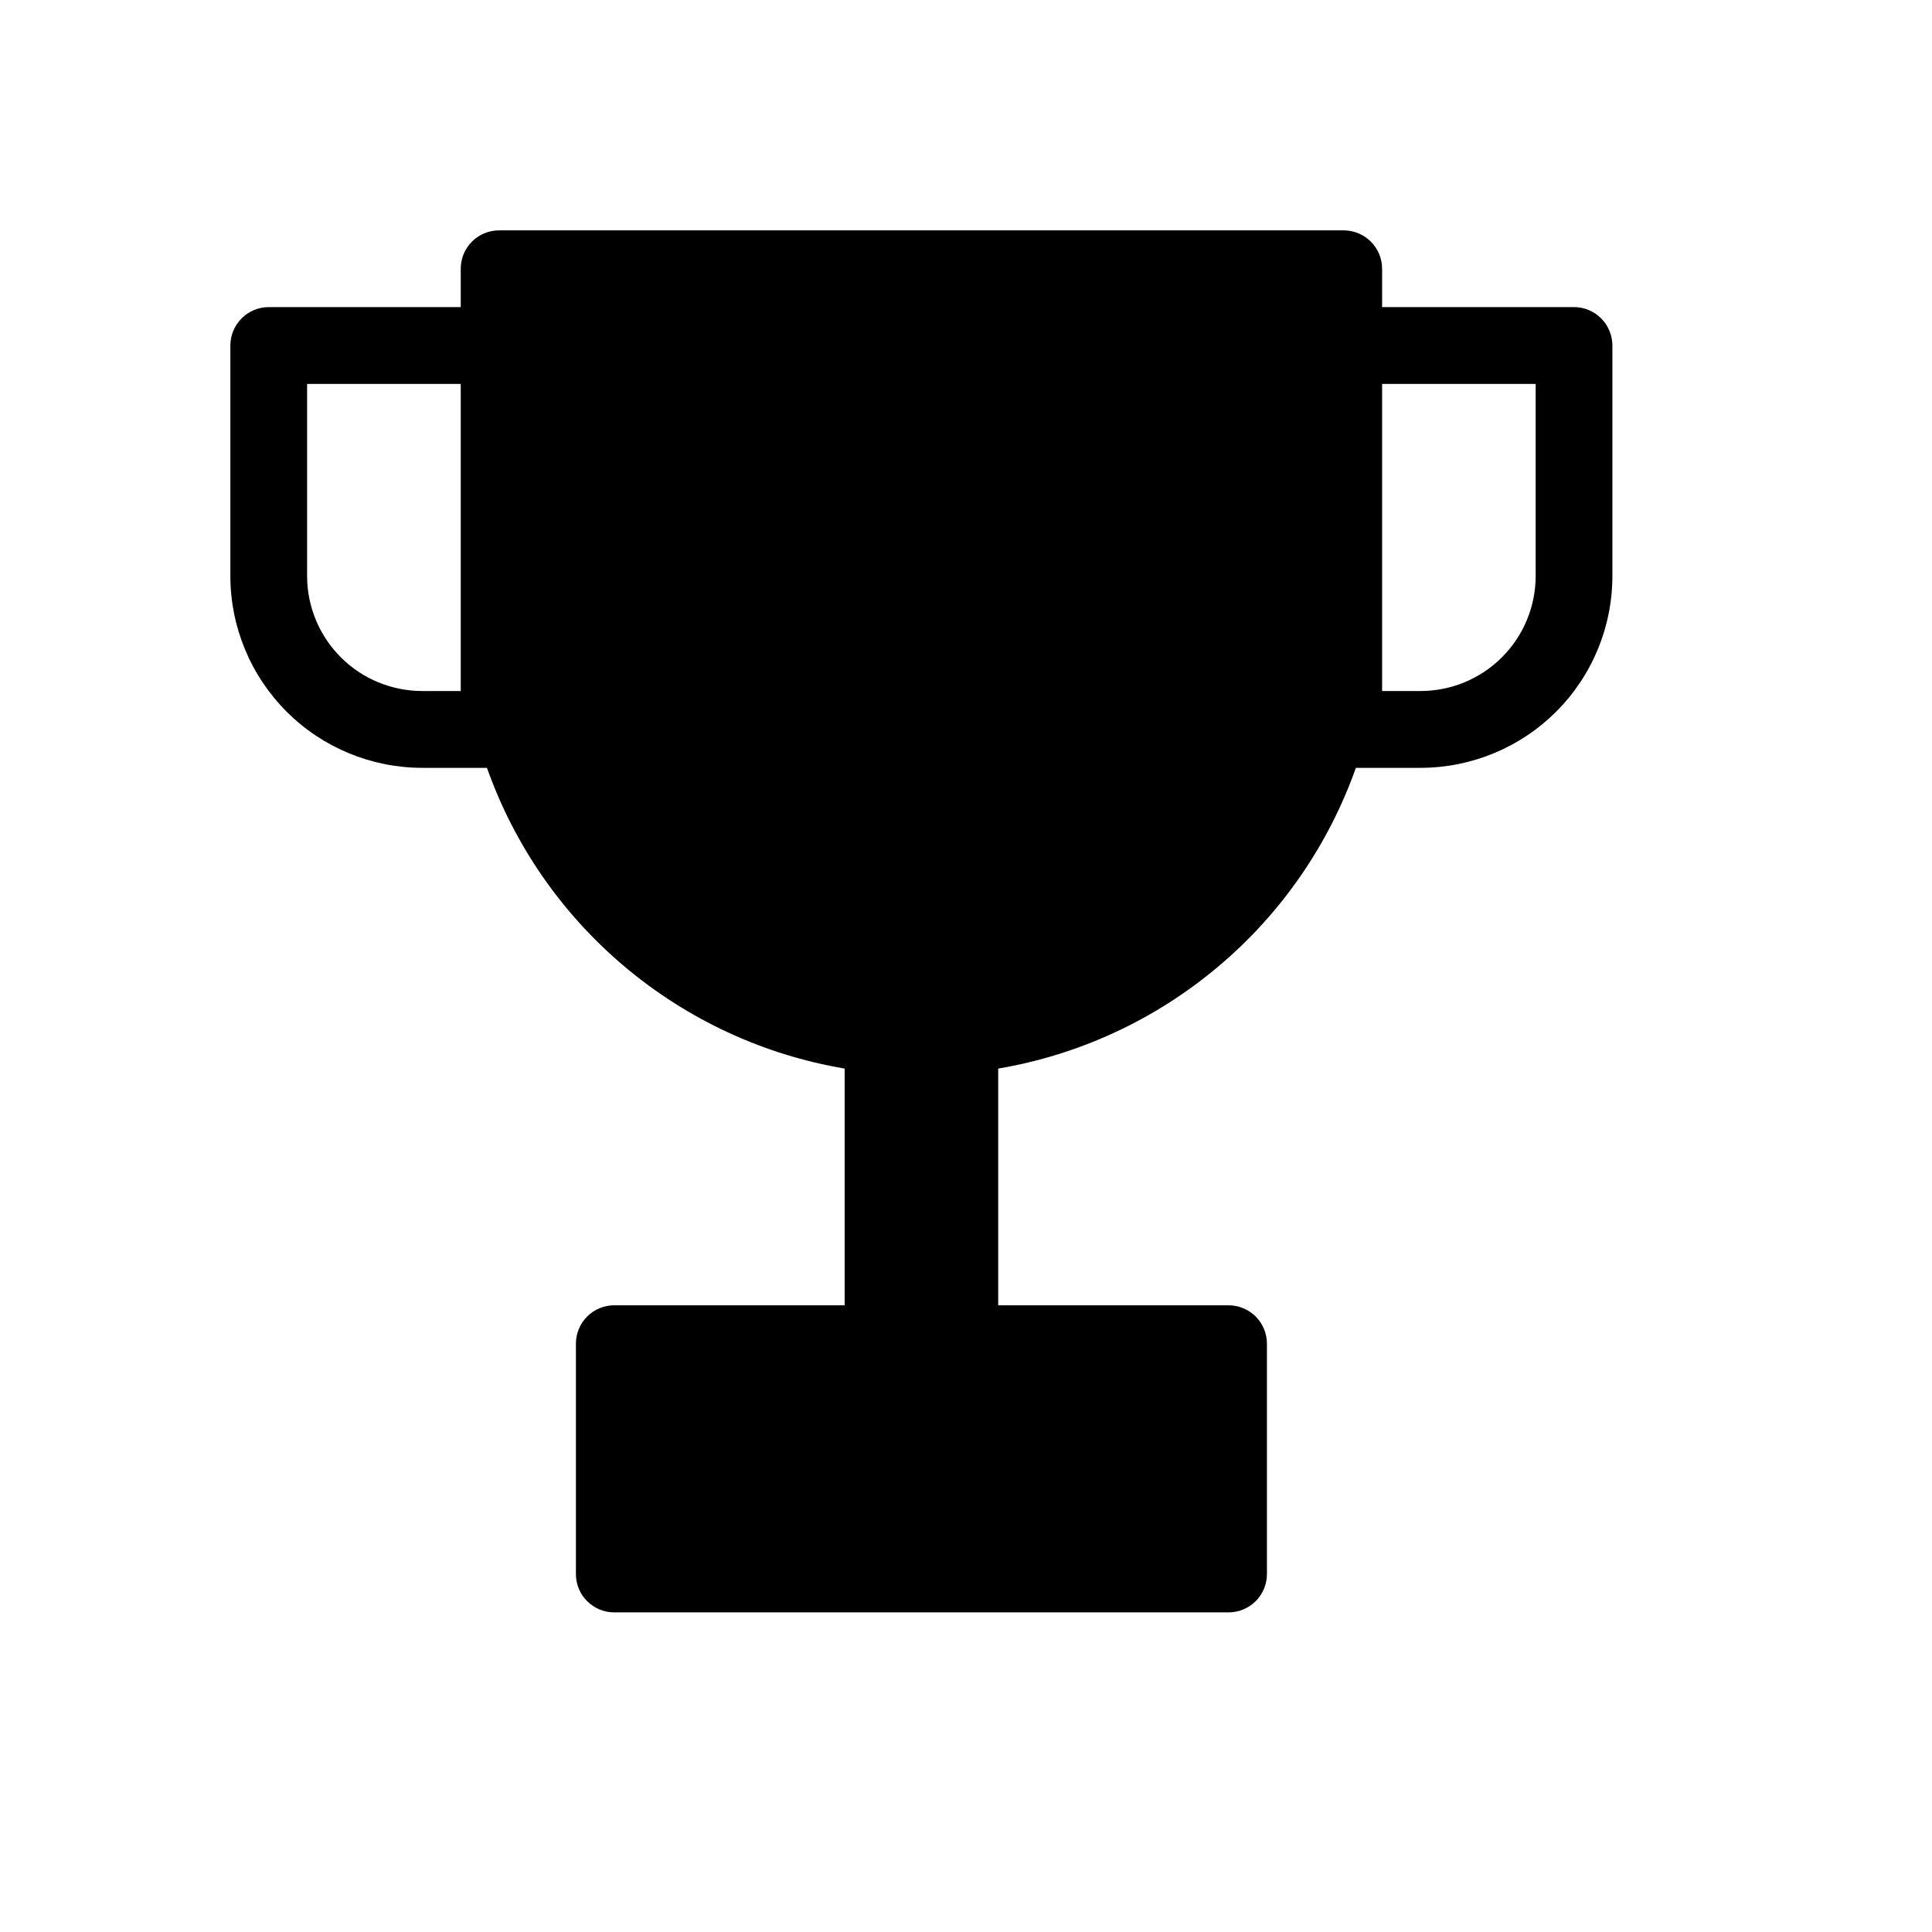 <svg width="21" height="21" viewBox="0 0 21 21" fill="none" xmlns="http://www.w3.org/2000/svg">
<path fill-rule="evenodd" clip-rule="evenodd" d="M5.008 2.921C5.008 2.811 5.052 2.704 5.13 2.626C5.208 2.548 5.314 2.504 5.425 2.504H14.605C14.716 2.504 14.822 2.548 14.9 2.626C14.979 2.704 15.023 2.811 15.023 2.921V3.338H17.109C17.22 3.338 17.326 3.382 17.404 3.461C17.482 3.539 17.526 3.645 17.526 3.756V6.26C17.526 6.813 17.307 7.344 16.915 7.735C16.524 8.126 15.993 8.346 15.44 8.346H14.738C14.439 9.188 13.922 9.935 13.238 10.509C12.555 11.084 11.73 11.466 10.85 11.615V14.188H13.354C13.464 14.188 13.57 14.232 13.649 14.31C13.727 14.389 13.771 14.495 13.771 14.605V17.109C13.771 17.22 13.727 17.326 13.649 17.404C13.57 17.482 13.464 17.526 13.354 17.526H6.677C6.566 17.526 6.46 17.482 6.382 17.404C6.303 17.326 6.26 17.22 6.26 17.109V14.605C6.26 14.495 6.303 14.389 6.382 14.31C6.46 14.232 6.566 14.188 6.677 14.188H9.181V11.615C8.3 11.466 7.476 11.084 6.792 10.509C6.109 9.935 5.591 9.188 5.293 8.346H4.59C4.037 8.346 3.506 8.126 3.115 7.735C2.724 7.344 2.504 6.813 2.504 6.26V3.756C2.504 3.645 2.548 3.539 2.626 3.461C2.704 3.382 2.811 3.338 2.921 3.338H5.008V2.921ZM15.023 6.677V4.173H16.692V6.26C16.692 6.592 16.56 6.91 16.325 7.145C16.09 7.38 15.772 7.511 15.44 7.511H15.023V6.677ZM5.008 4.173H3.338V6.26C3.338 6.592 3.47 6.91 3.705 7.145C3.94 7.38 4.258 7.511 4.59 7.511H5.008V4.173Z" fill="black"/>
</svg>
